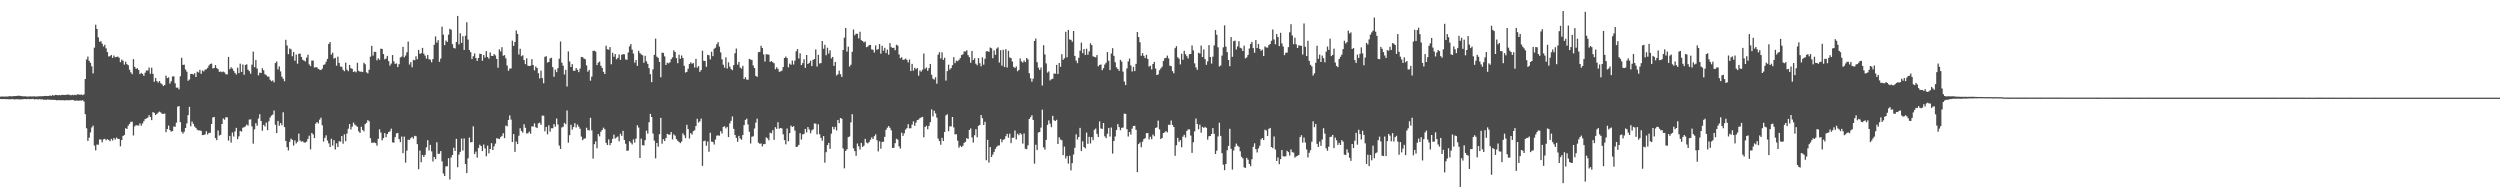 <?xml version="1.0" encoding="UTF-8"?>
<svg xmlns="http://www.w3.org/2000/svg" width="1920" height="150">
  <path d="M0 74.219h1v1.816H0zM1 74.033h1v2.118H1zM2 74.171h1v1.894H2zM3 74.157h1v1.890H3zM4 74.125h1v2.060H4zM5 74.156h1v1.991H5zM6 74.055h1v2.177H6zM7 73.803h1v2.453H7zM8 74.011h1v2.234H8zM9 73.929h1v2.156H9zM10 73.828h1v2.395H10zM11 73.784h1v2.582H11zM12 73.715h1v2.524H12zM13 73.533h1v2.706H13zM14 73.500h1v2.803H14zM15 73.622h1v2.756H15zM16 73.844h1v2.437H16zM17 73.900h1v2.341H17zM18 74.044h1v2.049H18zM19 73.899h1v2.179H19zM20 74.125h1v2.084H20zM21 74.159h1v1.804H21zM22 74.037h1v2.172H22zM23 74.021h1v2.104H23zM24 74.092h1v1.998H24zM25 74.052h1v1.885H25zM26 73.976h1v2.438H26zM27 74.132h1v2.008H27zM28 74.079h1v2.197H28zM29 73.998h1v2.344H29zM30 73.931h1v2.178H30zM31 73.931h1v2.446H31zM32 73.871h1v2.378H32zM33 73.832h1v2.796H33zM34 73.670h1v2.827H34zM35 73.674h1v3.006H35zM36 73.772h1v2.629H36zM37 73.680h1v2.814H37zM38 73.393h1v3.308H38zM39 73.586h1v3.016H39zM40 73.036h1v3.701H40zM41 73.480h1v3.169H41zM42 72.851h1v3.894H42zM43 72.979h1v4.100H43zM44 73.204h1v3.639H44zM45 72.945h1v4.048H45zM46 73.222h1v3.733H46zM47 72.740h1v4.255H47zM48 72.920h1v4.029H48zM49 72.910h1v4.174H49zM50 72.913h1v4.153H50zM51 72.639h1v4.201H51zM52 72.654h1v4.452H52zM53 72.809h1v4.088H53zM54 73.211h1v3.680H54zM55 72.735h1v3.977H55zM56 73.131h1v3.820H56zM57 72.769h1v4.618H57zM58 73.070h1v4.194H58zM59 72.472h1v4.723H59zM60 72.494h1v4.956H60zM61 72.787h1v4.252H61zM62 72.548h1v4.805H62zM63 73.069h1v3.847H63zM64 72.431h1v5.527H64zM65 60.652h1v27.044H65zM66 45.662h1v52.821H66zM67 43.444h1v64.780H67zM68 46.738h1v58.982H68zM69 48.210h1v53.512H69zM70 50.938h1v46.952H70zM71 56.364h1v40.115H71zM72 36.633h1v75.139H72zM73 18.979h1v96.504H73zM74 22.219h1v88.810H74zM75 28.669h1v82.474H75zM76 32.179h1v74.900H76zM77 31.581h1v75.637H77zM78 33.538h1v75.828H78zM79 35.688h1v71.326H79zM80 34.410h1v72.214H80zM81 37.124h1v70.609H81zM82 40.036h1v66.802H82zM83 43.369h1v64.127H83zM84 43.134h1v65.367H84zM85 42.199h1v64.447H85zM86 44.429h1v63.471H86zM87 42.636h1v63.368H87zM88 43.957h1v63.267H88zM89 43.746h1v61.924H89zM90 43.430h1v63.116H90zM91 44.359h1v62.384H91zM92 47.708h1v64.698H92zM93 45.754h1v61.824H93zM94 46.636h1v57.835H94zM95 49.589h1v54.032H95zM96 47.349h1v51.147H96zM97 49.319h1v49.712H97zM98 50.053h1v46.472H98zM99 53.563h1v41.581H99zM100 55.544h1v37.974H100zM101 56.985h1v36.515H101zM102 45.393h1v58.641H102zM103 51.353h1v45.700H103zM104 52.952h1v43.149H104zM105 52.375h1v43.987H105zM106 53.701h1v42.747H106zM107 56.941h1v37.830H107zM108 55.961h1v40.577H108zM109 56.756h1v38.055H109zM110 58.250h1v34.827H110zM111 55.789h1v35.658H111zM112 54.123h1v36.830H112zM113 54.183h1v36.198H113zM114 51.854h1v36.594H114zM115 56.611h1v33.237H115zM116 51.962h1v40.325H116zM117 56.745h1v29.353H117zM118 62.755h1v23.915H118zM119 59.834h1v28.465H119zM120 62.252h1v25.233H120zM121 63.428h1v23.057H121zM122 62.184h1v23.549H122zM123 63.872h1v22.518H123zM124 64.779h1v22.657H124zM125 66.112h1v21.338H125zM126 65.286h1v21.907H126zM127 58.057h1v43.434H127zM128 59.987h1v39.138H128zM129 59.400h1v37.054H129zM130 64.213h1v35.724H130zM131 62.391h1v38.755H131zM132 58.739h1v41.891H132zM133 58.644h1v38.541H133zM134 63.955h1v33.361H134zM135 67.343h1v26.794H135zM136 67.253h1v14.663H136zM137 68.623h1v12.844H137zM138 58.592h1v35.196H138zM139 44.414h1v56.780H139zM140 49.849h1v52.754H140zM141 49.659h1v51.516H141zM142 53.342h1v44.945H142zM143 55.033h1v39.730H143zM144 61.997h1v26.412H144zM145 61.070h1v20.994H145zM146 56.834h1v40.139H146zM147 56.661h1v36.659H147zM148 57.216h1v37.859H148zM149 56.208h1v40.901H149zM150 59.142h1v39.122H150zM151 55.032h1v44.662H151zM152 55.655h1v44.513H152zM153 53.661h1v46.502H153zM154 56.755h1v43.761H154zM155 54.187h1v49.603H155zM156 54.826h1v48.798H156zM157 53.475h1v49.752H157zM158 53.202h1v47.613H158zM159 52.093h1v51.165H159zM160 50.256h1v51.782H160zM161 49.099h1v52.915H161zM162 48.776h1v46.452H162zM163 52.600h1v37.619H163zM164 52.205h1v37.640H164zM165 49.953h1v56.095H165zM166 52.297h1v55.368H166zM167 53.125h1v47.050H167zM168 55.207h1v48.859H168zM169 54.870h1v48.654H169zM170 55.434h1v39.813H170zM171 54.956h1v36.061H171zM172 55.597h1v36.303H172zM173 57.057h1v33.012H173zM174 57.134h1v32.976H174zM175 43.737h1v64.230H175zM176 53.125h1v51.274H176zM177 51.642h1v57.885H177zM178 52.624h1v49.164H178zM179 54.350h1v50.526H179zM180 55.961h1v44.932H180zM181 57.267h1v40.943H181zM182 51.987h1v54.922H182zM183 56.148h1v48.533H183zM184 48.901h1v51.607H184zM185 55.223h1v45.844H185zM186 49.552h1v48.531H186zM187 57.451h1v40.247H187zM188 49.850h1v47.188H188zM189 49.426h1v46.230H189zM190 53.482h1v42.978H190zM191 54.669h1v37.183H191zM192 56.635h1v35.025H192zM193 49.646h1v47.450H193zM194 39.649h1v70.705H194zM195 51.605h1v47.774H195zM196 46.132h1v48.506H196zM197 52.624h1v43.918H197zM198 57.876h1v33.136H198zM199 55.783h1v31.991H199zM200 56.130h1v36.813H200zM201 52.395h1v48.028H201zM202 53.971h1v41.935H202zM203 57.007h1v40.113H203zM204 57.756h1v36.382H204zM205 58.769h1v41.244H205zM206 58.861h1v34.280H206zM207 61.257h1v29.001H207zM208 62.397h1v26.370H208zM209 61.799h1v26.206H209zM210 63.237h1v21.667H210zM211 48.450h1v47.373H211zM212 47.275h1v54.935H212zM213 53.277h1v39.594H213zM214 50.978h1v45.575H214zM215 54.824h1v39.671H215zM216 58.870h1v37.351H216zM217 60.487h1v25.743H217zM218 62.354h1v35.269H218zM219 30.573h1v77.657H219zM220 34.896h1v78.175H220zM221 41.557h1v74.021H221zM222 37.241h1v71.698H222zM223 37.884h1v68.631H223zM224 43.188h1v64.223H224zM225 39.903h1v71.942H225zM226 46.624h1v61.200H226zM227 41.858h1v68.311H227zM228 48.922h1v59.987H228zM229 41.340h1v61.255H229zM230 41.162h1v66.695H230zM231 43.735h1v65.056H231zM232 45.918h1v62.584H232zM233 46.475h1v62.987H233zM234 47.230h1v62.294H234zM235 44.285h1v64.462H235zM236 41.961h1v64.707H236zM237 49.470h1v54.705H237zM238 50.782h1v63.976H238zM239 46.473h1v55.599H239zM240 46.567h1v56.712H240zM241 51.878h1v54.207H241zM242 51.596h1v43.374H242zM243 51.710h1v42.055H243zM244 52.959h1v41.797H244zM245 53.491h1v38.431H245zM246 53.799h1v36.586H246zM247 52.715h1v43.464H247zM248 49.861h1v58.813H248zM249 49.393h1v56.502H249zM250 47.404h1v56.536H250zM251 45.239h1v62.661H251zM252 33.729h1v76.388H252zM253 32.314h1v80.574H253zM254 41.928h1v64.614H254zM255 40.449h1v71.368H255zM256 45.025h1v62.623H256zM257 44.398h1v70.394H257zM258 50.435h1v59.644H258zM259 43.537h1v69.332H259zM260 48.309h1v60.089H260zM261 51.114h1v57.722H261zM262 51.287h1v53.221H262zM263 53.602h1v56.811H263zM264 54.671h1v48.503H264zM265 48.079h1v60.347H265zM266 53.485h1v49.089H266zM267 54.697h1v44.180H267zM268 49.889h1v45.413H268zM269 52.390h1v47.030H269zM270 52.853h1v44.408H270zM271 55.249h1v38.929H271zM272 54.737h1v40.931H272zM273 55.550h1v40.953H273zM274 48.233h1v49.172H274zM275 54.370h1v46.534H275zM276 55.109h1v46.963H276zM277 54.987h1v42.333H277zM278 55.343h1v44.434H278zM279 48.218h1v52.680H279zM280 49.355h1v45.998H280zM281 55.537h1v38.799H281zM282 56.356h1v35.914H282zM283 53.579h1v39.550H283zM284 43.520h1v62.592H284zM285 35.248h1v74.361H285zM286 42.698h1v66.963H286zM287 39.793h1v69.576H287zM288 39.812h1v70.055H288zM289 46.310h1v65.557H289zM290 44.756h1v61.882H290zM291 45.867h1v53.474H291zM292 37.356h1v64.503H292zM293 37.604h1v70.205H293zM294 41.519h1v64.563H294zM295 45.567h1v56.615H295zM296 44.953h1v60.405H296zM297 42.891h1v60.072H297zM298 46.973h1v54.505H298zM299 50.374h1v50.465H299zM300 48.786h1v50.042H300zM301 42.302h1v67.084H301zM302 47.079h1v62.506H302zM303 49.052h1v56.265H303zM304 48.692h1v53.773H304zM305 51.531h1v50.579H305zM306 49.317h1v57.560H306zM307 44.140h1v65.001H307zM308 43.485h1v61.417H308zM309 35.922h1v81.717H309zM310 44.022h1v60.870H310zM311 42.673h1v82.195H311zM312 40.124h1v75.531H312zM313 31.911h1v75.344H313zM314 49.542h1v57.955H314zM315 47.724h1v58.398H315zM316 51.648h1v53.541H316zM317 45.982h1v60.522H317zM318 46.307h1v57.984H318zM319 43.217h1v61.432H319zM320 45.533h1v65.182H320zM321 38.300h1v91.666H321zM322 41.295h1v74.305H322zM323 40.872h1v83.763H323zM324 36.775h1v82.278H324zM325 41.242h1v79.327H325zM326 42.734h1v76.217H326zM327 44.993h1v68.177H327zM328 42.232h1v65.451H328zM329 45.462h1v70.108H329zM330 45.831h1v65.423H330zM331 47.852h1v68.446H331zM332 45.348h1v78.638H332zM333 34.412h1v86.126H333zM334 27.942h1v94.282H334zM335 32.708h1v76.567H335zM336 30.850h1v87.341H336zM337 47.463h1v70.630H337zM338 44.993h1v71.023H338zM339 20.488h1v103.459H339zM340 26.579h1v106.672H340zM341 34.637h1v100.542H341zM342 31.142h1v96.674H342zM343 32.173h1v95.545H343zM344 26.603h1v94.875H344zM345 22.135h1v115.682H345zM346 22.825h1v98.086H346zM347 33.878h1v85.181H347zM348 36.769h1v76.677H348zM349 37.214h1v78.715H349zM350 32.226h1v74.437H350zM351 12.215h1v116.263H351zM352 34.114h1v84.615H352zM353 25.566h1v91.088H353zM354 32.901h1v73.506H354zM355 27.780h1v87.853H355zM356 38.336h1v68.023H356zM357 27.434h1v98.575H357zM358 17.121h1v115.783H358zM359 30.397h1v91.204H359zM360 38.383h1v67.238H360zM361 40.066h1v69.303H361zM362 45.359h1v63.729H362zM363 43.184h1v53.855H363zM364 40.993h1v77.332H364zM365 44.540h1v71.870H365zM366 46.727h1v74.297H366zM367 44.529h1v69.083H367zM368 41.276h1v69.876H368zM369 41.482h1v70.702H369zM370 46.660h1v69.377H370zM371 42.238h1v68.758H371zM372 44.217h1v69.767H372zM373 39.289h1v80.709H373zM374 43.821h1v68.024H374zM375 45.115h1v72.696H375zM376 40.253h1v74.197H376zM377 42.924h1v66.998H377zM378 43.003h1v72.272H378zM379 41.504h1v70.941H379zM380 42.537h1v67.763H380zM381 45.206h1v60.962H381zM382 52.029h1v54.418H382zM383 37.864h1v68.941H383zM384 39.459h1v65.882H384zM385 36.224h1v68.141H385zM386 42.818h1v59.474H386zM387 42.353h1v63.719H387zM388 44.821h1v51.619H388zM389 50.314h1v46.695H389zM390 54.397h1v37.739H390zM391 52.753h1v35.850H391zM392 52.521h1v39.354H392zM393 31.251h1v77.840H393zM394 35.271h1v67.700H394zM395 32.253h1v84.394H395zM396 23.411h1v85.272H396zM397 26.059h1v84.606H397zM398 41.825h1v62.419H398zM399 37.416h1v61.099H399zM400 43.229h1v57.426H400zM401 42.443h1v59.403H401zM402 46.131h1v49.307H402zM403 49.233h1v48.926H403zM404 44.790h1v57.773H404zM405 50.504h1v51.818H405zM406 50.724h1v50.332H406zM407 50.445h1v52.262H407zM408 45.392h1v51.660H408zM409 49.988h1v47.201H409zM410 54.018h1v40.678H410zM411 51.045h1v46.660H411zM412 52.232h1v46.118H412zM413 56.194h1v38.501H413zM414 60.228h1v33.927H414zM415 54.210h1v41.705H415zM416 59.932h1v28.843H416zM417 63.926h1v24.942H417zM418 43.632h1v57.256H418zM419 43.145h1v54.352H419zM420 48.040h1v55.125H420zM421 47.596h1v48.667H421zM422 44.840h1v56.273H422zM423 44.329h1v54.167H423zM424 51.551h1v46.964H424zM425 58.935h1v36.362H425zM426 53.471h1v43.787H426zM427 55.393h1v35.628H427zM428 52.377h1v43.250H428zM429 45.133h1v66.615H429zM430 31.823h1v82.571H430zM431 48.098h1v49.781H431zM432 50.505h1v46.833H432zM433 57.193h1v37.162H433zM434 53.588h1v41.834H434zM435 66.449h1v18.374H435zM436 39.461h1v70.112H436zM437 47.181h1v56.653H437zM438 51.380h1v44.391H438zM439 49.264h1v50.279H439zM440 54.308h1v43.274H440zM441 54.302h1v40.333H441zM442 52.237h1v45.686H442zM443 53.601h1v42.038H443zM444 55.385h1v41.873H444zM445 52.699h1v46.190H445zM446 43.733h1v61.178H446zM447 43.872h1v63.799H447zM448 44.940h1v61.615H448zM449 45.453h1v60.798H449zM450 50.216h1v47.906H450zM451 55.063h1v44.809H451zM452 53.724h1v46.517H452zM453 61.978h1v28.481H453zM454 58.820h1v41.316H454zM455 39.056h1v82.730H455zM456 38.912h1v71.836H456zM457 39.623h1v68.948H457zM458 50.023h1v63.826H458zM459 48.056h1v54.893H459zM460 47.319h1v57.383H460zM461 50.507h1v50.656H461zM462 52.160h1v47.603H462zM463 55.136h1v42.916H463zM464 56.814h1v42.464H464zM465 35.072h1v74.656H465zM466 37.853h1v73.548H466zM467 38.197h1v68.866H467zM468 36.128h1v75.384H468zM469 49.350h1v60.411H469zM470 40.564h1v66.075H470zM471 43.620h1v59.744H471zM472 41.539h1v64.834H472zM473 45.548h1v60.002H473zM474 44.505h1v60.341H474zM475 41.824h1v66.665H475zM476 45.986h1v56.735H476zM477 42.072h1v62.256H477zM478 41.578h1v58.945H478zM479 41.721h1v65.743H479zM480 45.603h1v64.852H480zM481 45.908h1v69.934H481zM482 40.349h1v75.272H482zM483 35.646h1v72.779H483zM484 33.863h1v75.778H484zM485 38.116h1v72.823H485zM486 41.114h1v65.935H486zM487 48.110h1v61.383H487zM488 46.105h1v60.351H488zM489 50.570h1v45.643H489zM490 38.990h1v58.970H490zM491 40.824h1v80.539H491zM492 41.757h1v64.749H492zM493 42.461h1v69.063H493zM494 48.189h1v63.538H494zM495 42.844h1v64.849H495zM496 47.120h1v53.257H496zM497 49.046h1v53.615H497zM498 52.325h1v41.579H498zM499 56.970h1v30.483H499zM500 63.103h1v26.767H500zM501 53.287h1v49.260H501zM502 42.117h1v65.845H502zM503 29.665h1v91.967H503zM504 43.517h1v66.252H504zM505 44.465h1v68.212H505zM506 47.489h1v55.580H506zM507 59.359h1v31.143H507zM508 40.461h1v69.952H508zM509 40.594h1v66.302H509zM510 43.331h1v65.017H510zM511 49.924h1v56.122H511zM512 48.152h1v54.656H512zM513 48.629h1v54.766H513zM514 47.848h1v55.593H514zM515 45.489h1v55.940H515zM516 44.077h1v63.034H516zM517 38.679h1v64.514H517zM518 39.971h1v64.212H518zM519 44.664h1v62.177H519zM520 48.527h1v59.532H520zM521 42.001h1v66.986H521zM522 45.152h1v64.767H522zM523 42.607h1v66.083H523zM524 44.541h1v57.931H524zM525 50.555h1v53.362H525zM526 55.695h1v50.412H526zM527 55.183h1v40.650H527zM528 52.776h1v46.349H528zM529 49.157h1v57.216H529zM530 47.870h1v54.363H530zM531 48.933h1v54.456H531zM532 48.451h1v52.316H532zM533 51.825h1v48.197H533zM534 45.165h1v51.653H534zM535 51.975h1v39.244H535zM536 50.786h1v43.315H536zM537 55.173h1v38.009H537zM538 53.798h1v37.297H538zM539 38.926h1v88.482H539zM540 46.668h1v61.713H540zM541 46.830h1v61.180H541zM542 51.280h1v60.624H542zM543 42.068h1v66.649H543zM544 42.434h1v74.092H544zM545 45.653h1v56.311H545zM546 39.722h1v69.006H546zM547 43.122h1v65.892H547zM548 37.409h1v73.600H548zM549 36.608h1v70.577H549zM550 33.977h1v70.263H550zM551 32.378h1v71.561H551zM552 35.801h1v68.447H552zM553 40.230h1v60.536H553zM554 45.550h1v57.024H554zM555 49.670h1v47.788H555zM556 51.994h1v44.997H556zM557 44.039h1v54.596H557zM558 52.632h1v44.877H558zM559 47.887h1v57.370H559zM560 51.207h1v43.553H560zM561 53.112h1v39.667H561zM562 53.899h1v35.533H562zM563 50.045h1v48.926H563zM564 40.907h1v62.738H564zM565 37.271h1v68.596H565zM566 49.687h1v59.215H566zM567 47.572h1v56.784H567zM568 51.867h1v54.516H568zM569 52.708h1v54.610H569zM570 50.521h1v53.201H570zM571 60.732h1v35.356H571zM572 59.280h1v32.806H572zM573 61.156h1v29.982H573zM574 61.241h1v34.425H574zM575 45.207h1v55.957H575zM576 45.728h1v64.436H576zM577 46.141h1v58.870H577zM578 50.253h1v54.380H578zM579 52.282h1v46.426H579zM580 58.338h1v35.841H580zM581 59.044h1v32.084H581zM582 40.091h1v69.472H582zM583 39.858h1v70.603H583zM584 35.130h1v75.068H584zM585 36.839h1v75.603H585zM586 41.801h1v68.894H586zM587 47.267h1v63.415H587zM588 41.609h1v63.938H588zM589 41.810h1v64.452H589zM590 41.986h1v65.784H590zM591 47.548h1v54.347H591zM592 46.883h1v55.531H592zM593 47.778h1v52.218H593zM594 48.600h1v58.798H594zM595 53.191h1v44.493H595zM596 51.684h1v47.289H596zM597 52.896h1v41.017H597zM598 55.088h1v43.723H598zM599 54.822h1v43.460H599zM600 54.199h1v44.449H600zM601 51.526h1v51.648H601zM602 44.565h1v63.071H602zM603 43.417h1v67.445H603zM604 44.592h1v54.105H604zM605 51.731h1v56.762H605zM606 48.855h1v53.392H606zM607 49.703h1v46.755H607zM608 46.490h1v51.066H608zM609 49.551h1v47.391H609zM610 46.564h1v53.687H610zM611 39.383h1v73.492H611zM612 37.702h1v74.903H612zM613 44.888h1v66.363H613zM614 40.956h1v61.353H614zM615 50.042h1v57.184H615zM616 48.505h1v54.780H616zM617 45.475h1v57.345H617zM618 52.112h1v46.895H618zM619 42.255h1v59.405H619zM620 49.167h1v48.399H620zM621 48.286h1v51.169H621zM622 46.641h1v55.695H622zM623 50.736h1v49.429H623zM624 45.963h1v53.291H624zM625 45.288h1v49.535H625zM626 37.938h1v57.061H626zM627 51.088h1v52.114H627zM628 42.105h1v53.374H628zM629 48.806h1v54.299H629zM630 48.429h1v57.428H630zM631 31.482h1v76.510H631zM632 37.427h1v67.072H632zM633 34.409h1v90.504H633zM634 42.422h1v74.478H634zM635 36.637h1v74.846H635zM636 41.093h1v68.618H636zM637 38.599h1v75.693H637zM638 44.839h1v57.840H638zM639 43.727h1v53.676H639zM640 50.580h1v48.788H640zM641 47.543h1v49.908H641zM642 57.956h1v42.222H642zM643 57.031h1v35.109H643zM644 54.286h1v40.287H644zM645 56.962h1v33.694H645zM646 59.097h1v32.027H646zM647 38.401h1v75.632H647zM648 28.916h1v100.373H648zM649 21.466h1v94.472H649zM650 39.618h1v75.014H650zM651 35.831h1v69.499H651zM652 51.115h1v53.696H652zM653 49.711h1v44.226H653zM654 39.790h1v47.911H654zM655 22.703h1v91.200H655zM656 27.064h1v88.989H656zM657 25.882h1v93.755H657zM658 25.955h1v84.254H658zM659 29.510h1v82.873H659zM660 24.392h1v90.460H660zM661 30.867h1v78.893H661zM662 31.482h1v81.373H662zM663 32.583h1v79.338H663zM664 31.870h1v74.761H664zM665 36.226h1v73.218H665zM666 35.717h1v74.423H666zM667 34.587h1v74.584H667zM668 34.473h1v72.877H668zM669 37.915h1v67.594H669zM670 38.224h1v68.580H670zM671 40.346h1v64.246H671zM672 34.852h1v68.341H672zM673 38.224h1v69.474H673zM674 37.674h1v78.589H674zM675 33.837h1v74.682H675zM676 41.224h1v72.978H676zM677 35.154h1v73.860H677zM678 38.956h1v69.862H678zM679 36.717h1v68.404H679zM680 40.829h1v58.847H680zM681 38.096h1v59.940H681zM682 41.967h1v54.900H682zM683 33.144h1v65.013H683zM684 36.195h1v63.896H684zM685 36.792h1v76.888H685zM686 36.637h1v76.862H686zM687 38.554h1v71.442H687zM688 34.379h1v72.146H688zM689 35.038h1v72.223H689zM690 41.767h1v70.679H690zM691 44.765h1v69.368H691zM692 43.921h1v57.954H692zM693 45.960h1v58.457H693zM694 45.701h1v56.709H694zM695 44.940h1v54.603H695zM696 45.939h1v52.539H696zM697 47.905h1v47.457H697zM698 45.742h1v52.806H698zM699 54.588h1v43.906H699zM700 49.047h1v46.716H700zM701 54.251h1v38.940H701zM702 52.055h1v44.536H702zM703 53.215h1v40.928H703zM704 52.249h1v39.942H704zM705 58.135h1v33.710H705zM706 54.114h1v36.653H706zM707 55.064h1v35.075H707zM708 53.503h1v36.298H708zM709 41.102h1v64.366H709zM710 52.784h1v44.691H710zM711 51.814h1v44.727H711zM712 54.379h1v44.880H712zM713 52.321h1v44.344H713zM714 49.093h1v44.710H714zM715 57.387h1v26.645H715zM716 60.432h1v28.958H716zM717 61.114h1v23.861H717zM718 59.320h1v27.842H718zM719 64.257h1v26.113H719zM720 41.977h1v64.475H720zM721 40.110h1v68.207H721zM722 44.897h1v66.250H722zM723 40.211h1v65.684H723zM724 45.983h1v62.283H724zM725 44.331h1v57.040H725zM726 61.896h1v26.719H726zM727 54.630h1v33.134H727zM728 49.659h1v51.126H728zM729 53.468h1v43.620H729zM730 52.256h1v44.837H730zM731 50.009h1v39.866H731zM732 43.947h1v53.914H732zM733 48.481h1v54.792H733zM734 46.520h1v56.541H734zM735 47.025h1v61.014H735zM736 45.936h1v67.506H736zM737 44.671h1v67.242H737zM738 42.270h1v70.675H738zM739 41.707h1v70.245H739zM740 39.483h1v70.214H740zM741 39.588h1v69.360H741zM742 38.614h1v67.490H742zM743 42.325h1v64.361H743zM744 43.918h1v55.946H744zM745 48.161h1v50.460H745zM746 39.093h1v66.466H746zM747 46.133h1v63.355H747zM748 44.755h1v59.117H748zM749 48.939h1v50.311H749zM750 50.131h1v55.274H750zM751 44.603h1v52.045H751zM752 48.537h1v47.360H752zM753 50.948h1v37.370H753zM754 44.006h1v46.846H754zM755 49.682h1v46.274H755zM756 45.127h1v48.387H756zM757 39.411h1v83.694H757zM758 39.276h1v68.127H758zM759 39.883h1v85.001H759zM760 36.505h1v76.451H760zM761 37.092h1v83.472H761zM762 44.770h1v73.949H762zM763 38.721h1v77.896H763zM764 42.124h1v72.206H764zM765 37.278h1v75.490H765zM766 36.352h1v75.475H766zM767 48.001h1v63.648H767zM768 38.540h1v68.240H768zM769 50.380h1v58.856H769zM770 38.251h1v69.093H770zM771 51.431h1v55.473H771zM772 37.800h1v66.824H772zM773 51.871h1v50.931H773zM774 39.089h1v66.698H774zM775 44.136h1v58.536H775zM776 44.633h1v65.308H776zM777 47.263h1v58.598H777zM778 51.333h1v54.400H778zM779 52.279h1v47.977H779zM780 51.029h1v56.037H780zM781 54.659h1v47.974H781zM782 53.727h1v50.106H782zM783 44.873h1v57.387H783zM784 47.134h1v56.080H784zM785 48.096h1v62.210H785zM786 46.506h1v55.981H786zM787 47.703h1v66.524H787zM788 44.531h1v70.079H788zM789 45.593h1v65.956H789zM790 56.267h1v35.101H790zM791 60.183h1v29.849H791zM792 62.777h1v25.728H792zM793 60.406h1v31.682H793zM794 31.470h1v94.216H794zM795 29.588h1v81.577H795zM796 47.748h1v67.564H796zM797 51.939h1v49.839H797zM798 53.720h1v47.675H798zM799 51.871h1v46.146H799zM800 65.666h1v18.578H800zM801 34.720h1v78.411H801zM802 41.852h1v73.108H802zM803 48.693h1v58.720H803zM804 55.748h1v40.128H804zM805 54.840h1v37.640H805zM806 61.757h1v33.215H806zM807 60.873h1v36.804H807zM808 60.479h1v28.483H808zM809 56.415h1v35.905H809zM810 56.606h1v36.324H810zM811 49.812h1v42.180H811zM812 56.782h1v53.788H812zM813 48.308h1v57.127H813zM814 51.323h1v55.856H814zM815 41.646h1v66.072H815zM816 45.909h1v73.220H816zM817 44.740h1v67.856H817zM818 24.447h1v97.273H818zM819 44.018h1v75.732H819zM820 22.971h1v102.677H820zM821 30.264h1v89.398H821zM822 30.597h1v100.283H822zM823 32.038h1v93.233H823zM824 23.801h1v94.870H824zM825 42.966h1v70.526H825zM826 46.550h1v56.627H826zM827 48.470h1v58.701H827zM828 44.413h1v60.780H828zM829 38.960h1v59.242H829zM830 32.716h1v83.299H830zM831 40.813h1v67.750H831zM832 37.621h1v75.203H832zM833 42.199h1v71.709H833zM834 37.439h1v64.399H834zM835 42.039h1v68.396H835zM836 39.477h1v65.643H836zM837 33.274h1v76.888H837zM838 34.644h1v70.603H838zM839 43.270h1v64.412H839zM840 43.737h1v55.925H840zM841 44.088h1v54.631H841zM842 42.280h1v60.505H842zM843 50.932h1v54.301H843zM844 49.888h1v43.333H844zM845 49.500h1v49.091H845zM846 53.928h1v45.069H846zM847 52.394h1v42.069H847zM848 49.583h1v55.098H848zM849 48.179h1v57.919H849zM850 40.003h1v62.705H850zM851 46.662h1v51.605H851zM852 53.804h1v51.104H852zM853 41.099h1v56.845H853zM854 37.022h1v80.938H854zM855 42.897h1v65.396H855zM856 47.830h1v56.999H856zM857 51.744h1v48.159H857zM858 53.000h1v42.306H858zM859 54.365h1v43.290H859zM860 45.946h1v54.027H860zM861 47.317h1v50.868H861zM862 54.979h1v42.987H862zM863 62.642h1v24.645H863zM864 65.309h1v22.127H864zM865 52.522h1v46.688H865zM866 47.153h1v57.689H866zM867 44.958h1v56.424H867zM868 50.206h1v53.211H868zM869 54.964h1v43.854H869zM870 51.343h1v45.409H870zM871 54.593h1v42.016H871zM872 49.069h1v50.607H872zM873 24.617h1v107.557H873zM874 28.480h1v82.155H874zM875 32.480h1v76.933H875zM876 42.870h1v70.249H876zM877 40.823h1v67.976H877zM878 42.856h1v63.941H878zM879 44.648h1v61.473H879zM880 42.088h1v60.205H880zM881 45.259h1v56.902H881zM882 51.100h1v55.993H882zM883 50.506h1v54.532H883zM884 53.310h1v53.662H884zM885 49.132h1v54.171H885zM886 47.509h1v57.123H886zM887 52.608h1v45.620H887zM888 57.590h1v40.250H888zM889 57.160h1v35.465H889zM890 53.988h1v45.372H890zM891 52.564h1v54.257H891zM892 51.257h1v54.711H892zM893 46.813h1v55.309H893zM894 44.752h1v56.905H894zM895 44.496h1v56.217H895zM896 42.722h1v58.953H896zM897 44.834h1v50.972H897zM898 50.509h1v45.433H898zM899 50.794h1v41.768H899zM900 54.653h1v41.358H900zM901 56.249h1v41.306H901zM902 37.015h1v82.619H902zM903 35.466h1v76.089H903zM904 43.960h1v61.947H904zM905 45.064h1v63.899H905zM906 49.436h1v58.167H906zM907 41.279h1v71.821H907zM908 45.918h1v59.043H908zM909 38.958h1v64.559H909zM910 41.621h1v63.988H910zM911 43.172h1v57.386H911zM912 44.918h1v54.463H912zM913 41.627h1v57.729H913zM914 41.398h1v62.744H914zM915 34.907h1v82.508H915zM916 38.705h1v70.554H916zM917 48.629h1v52.298H917zM918 51.718h1v39.301H918zM919 53.614h1v41.637H919zM920 40.507h1v58.821H920zM921 41.095h1v54.658H921zM922 35.024h1v66.874H922zM923 43.761h1v53.714H923zM924 37.960h1v60.309H924zM925 45.421h1v51.945H925zM926 49.774h1v48.424H926zM927 47.098h1v60.186H927zM928 34.654h1v70.015H928zM929 43.795h1v60.657H929zM930 48.848h1v54.065H930zM931 43.496h1v54.849H931zM932 34.916h1v67.860H932zM933 23.098h1v95.160H933zM934 26.698h1v89.027H934zM935 36.365h1v68.419H935zM936 51.029h1v43.209H936zM937 50.263h1v54.065H937zM938 42.717h1v74.929H938zM939 36.364h1v90.098H939zM940 19.443h1v111.266H940zM941 35.784h1v90.222H941zM942 40.053h1v75.351H942zM943 46.058h1v66.016H943zM944 50.854h1v48.056H944zM945 28.485h1v85.805H945zM946 43.631h1v86.630H946zM947 31.612h1v83.936H947zM948 31.188h1v81.454H948zM949 37.968h1v72.342H949zM950 35.630h1v76.307H950zM951 31.638h1v81.161H951zM952 36.659h1v79.491H952zM953 37.161h1v83.199H953zM954 39.169h1v82.482H954zM955 35.040h1v93.474H955zM956 44.840h1v84.140H956zM957 44.077h1v77.153H957zM958 42.126h1v80.554H958zM959 37.197h1v88.709H959zM960 33.733h1v93.954H960zM961 32.085h1v90.231H961zM962 36.927h1v75.856H962zM963 40.494h1v69.606H963zM964 30.784h1v83.750H964zM965 36.914h1v80.163H965zM966 33.680h1v80.346H966zM967 37.595h1v74.348H967zM968 39.022h1v68.020H968zM969 38.096h1v67.930H969zM970 43.053h1v64.512H970zM971 35.616h1v64.035H971zM972 36.456h1v63.736H972zM973 36.580h1v67.841H973zM974 34.659h1v64.322H974zM975 33.814h1v64.433H975zM976 31.338h1v81.546H976zM977 22.645h1v91.144H977zM978 30.309h1v74.479H978zM979 34.015h1v80.812H979zM980 26.174h1v97.419H980zM981 28.449h1v92.481H981zM982 35.355h1v90.733H982zM983 25.171h1v97.050H983zM984 33.329h1v81.887H984zM985 35.764h1v84.226H985zM986 42.334h1v77.889H986zM987 40.487h1v79.514H987zM988 40.378h1v75.436H988zM989 36.215h1v80.621H989zM990 24.805h1v94.709H990zM991 18.574h1v96.227H991zM992 27.256h1v89.638H992zM993 33.935h1v83.238H993zM994 28.965h1v92.050H994zM995 33.975h1v86.143H995zM996 36.884h1v82.843H996zM997 34.755h1v84.218H997zM998 35.072h1v70.264H998zM999 35.174h1v68.653H999zM1000 41.857h1v67.637H1000zM1001 18.033h1v87.590H1001zM1002 35.924h1v73.564H1002zM1003 43.082h1v71.687H1003zM1004 31.315h1v89.618H1004zM1005 46.753h1v70.586H1005zM1006 49.789h1v65.578H1006zM1007 50.972h1v57.897H1007zM1008 58.016h1v35.154H1008zM1009 56.343h1v41.323H1009zM1010 48.247h1v47.007H1010zM1011 35.140h1v75.355H1011zM1012 45.183h1v67.675H1012zM1013 41.947h1v66.827H1013zM1014 47.640h1v64.405H1014zM1015 42.683h1v64.483H1015zM1016 44.651h1v53.805H1016zM1017 47.892h1v54.710H1017zM1018 39.675h1v74.246H1018zM1019 35.748h1v80.070H1019zM1020 38.315h1v74.338H1020zM1021 29.663h1v75.620H1021zM1022 43.060h1v61.911H1022zM1023 42.181h1v61.448H1023zM1024 37.344h1v76.420H1024zM1025 48.008h1v57.679H1025zM1026 50.630h1v57.164H1026zM1027 51.624h1v59.703H1027zM1028 45.300h1v64.402H1028zM1029 43.601h1v67.775H1029zM1030 41.989h1v65.613H1030zM1031 37.717h1v71.108H1031zM1032 31.268h1v87.457H1032zM1033 33.405h1v85.665H1033zM1034 32.347h1v82.359H1034zM1035 23.520h1v93.731H1035zM1036 25.742h1v95.468H1036zM1037 24.874h1v98.662H1037zM1038 37.640h1v72.947H1038zM1039 36.880h1v76.853H1039zM1040 46.206h1v61.901H1040zM1041 48.347h1v53.642H1041zM1042 41.956h1v69.166H1042zM1043 44.508h1v55.135H1043zM1044 41.343h1v61.628H1044zM1045 36.382h1v70.758H1045zM1046 41.035h1v59.406H1046zM1047 50.146h1v53.458H1047zM1048 44.231h1v65.852H1048zM1049 32.977h1v92.940H1049zM1050 34.173h1v84.664H1050zM1051 30.279h1v97.291H1051zM1052 26.636h1v92.466H1052zM1053 24.875h1v98.242H1053zM1054 23.550h1v88.312H1054zM1055 13.475h1v108.085H1055zM1056 24.301h1v93.469H1056zM1057 27.527h1v89.569H1057zM1058 45.210h1v62.475H1058zM1059 45.460h1v59.488H1059zM1060 35.977h1v72.678H1060zM1061 37.466h1v82.158H1061zM1062 40.001h1v79.841H1062zM1063 42.612h1v62.251H1063zM1064 44.484h1v75.404H1064zM1065 38.478h1v69.936H1065zM1066 38.888h1v63.963H1066zM1067 35.954h1v68.260H1067zM1068 38.359h1v70.205H1068zM1069 33.134h1v69.092H1069zM1070 33.499h1v75.274H1070zM1071 34.543h1v70.779H1071zM1072 41.444h1v62.838H1072zM1073 26.147h1v82.588H1073zM1074 39.778h1v79.053H1074zM1075 43.533h1v65.607H1075zM1076 45.685h1v71.344H1076zM1077 48.335h1v65.787H1077zM1078 44.009h1v67.240H1078zM1079 47.798h1v71.356H1079zM1080 46.848h1v53.428H1080zM1081 53.347h1v45.238H1081zM1082 53.300h1v39.864H1082zM1083 50.570h1v45.900H1083zM1084 57.951h1v32.452H1084zM1085 31.882h1v87.438H1085zM1086 22.876h1v92.283H1086zM1087 31.416h1v86.553H1087zM1088 23.071h1v86.545H1088zM1089 21.230h1v85.230H1089zM1090 26.197h1v82.799H1090zM1091 32.655h1v72.708H1091zM1092 48.333h1v74.882H1092zM1093 51.038h1v55.863H1093zM1094 41.509h1v60.173H1094zM1095 47.598h1v52.680H1095zM1096 43.911h1v63.262H1096zM1097 35.244h1v74.154H1097zM1098 33.281h1v81.566H1098zM1099 29.160h1v74.519H1099zM1100 36.569h1v72.296H1100zM1101 39.556h1v69.215H1101zM1102 43.369h1v58.253H1102zM1103 40.298h1v66.557H1103zM1104 38.388h1v72.576H1104zM1105 39.287h1v73.352H1105zM1106 43.112h1v62.840H1106zM1107 44.302h1v73.947H1107zM1108 37.884h1v77.180H1108zM1109 18.294h1v114.091H1109zM1110 30.704h1v93.199H1110zM1111 26.180h1v95.598H1111zM1112 28.564h1v85.281H1112zM1113 32.718h1v88.197H1113zM1114 41.728h1v73.983H1114zM1115 42.244h1v61.057H1115zM1116 35.640h1v76.951H1116zM1117 37.860h1v66.206H1117zM1118 40.829h1v63.743H1118zM1119 36.959h1v72.287H1119zM1120 27.475h1v85.278H1120zM1121 31.339h1v112.244H1121zM1122 28.975h1v92.520H1122zM1123 37.490h1v85.867H1123zM1124 30.448h1v81.155H1124zM1125 42.478h1v74.998H1125zM1126 38.377h1v80.618H1126zM1127 27.706h1v91.786H1127zM1128 34.275h1v95.497H1128zM1129 36.934h1v77.598H1129zM1130 35.802h1v78.718H1130zM1131 43.280h1v62.000H1131zM1132 49.768h1v54.130H1132zM1133 46.599h1v58.465H1133zM1134 42.091h1v78.814H1134zM1135 43.619h1v68.559H1135zM1136 47.263h1v68.744H1136zM1137 49.467h1v51.008H1137zM1138 51.276h1v63.411H1138zM1139 47.776h1v68.952H1139zM1140 44.057h1v55.949H1140zM1141 39.969h1v65.885H1141zM1142 55.146h1v42.672H1142zM1143 48.635h1v50.929H1143zM1144 49.652h1v62.670H1144zM1145 19.747h1v114.507H1145zM1146 22.932h1v90.768H1146zM1147 23.844h1v90.643H1147zM1148 41.497h1v77.489H1148zM1149 30.373h1v84.424H1149zM1150 34.028h1v76.227H1150zM1151 33.043h1v83.207H1151zM1152 39.243h1v77.180H1152zM1153 39.250h1v85.244H1153zM1154 48.513h1v58.922H1154zM1155 40.830h1v61.812H1155zM1156 42.516h1v63.891H1156zM1157 21.483h1v96.994H1157zM1158 36.614h1v84.512H1158zM1159 38.886h1v82.075H1159zM1160 39.945h1v64.480H1160zM1161 42.142h1v65.305H1161zM1162 40.085h1v60.513H1162zM1163 52.702h1v45.692H1163zM1164 21.436h1v109.784H1164zM1165 24.689h1v84.377H1165zM1166 28.434h1v96.738H1166zM1167 26.065h1v93.850H1167zM1168 34.136h1v81.045H1168zM1169 35.842h1v79.941H1169zM1170 37.138h1v80.363H1170zM1171 38.638h1v68.035H1171zM1172 46.222h1v59.815H1172zM1173 51.388h1v54.389H1173zM1174 50.558h1v54.273H1174zM1175 47.602h1v69.218H1175zM1176 46.866h1v68.918H1176zM1177 35.996h1v79.440H1177zM1178 40.342h1v65.402H1178zM1179 36.168h1v67.038H1179zM1180 36.291h1v65.040H1180zM1181 41.517h1v58.622H1181zM1182 42.907h1v57.471H1182zM1183 24.184h1v98.741H1183zM1184 22.402h1v88.840H1184zM1185 41.015h1v86.352H1185zM1186 42.678h1v76.721H1186zM1187 47.421h1v62.991H1187zM1188 34.400h1v64.271H1188zM1189 50.435h1v48.666H1189zM1190 44.310h1v63.146H1190zM1191 40.150h1v62.481H1191zM1192 38.000h1v71.215H1192zM1193 40.128h1v70.697H1193zM1194 36.233h1v76.603H1194zM1195 49.307h1v60.433H1195zM1196 34.984h1v82.153H1196zM1197 23.974h1v101.226H1197zM1198 19.820h1v100.956H1198zM1199 28.148h1v91.038H1199zM1200 8.424h1v132.244H1200zM1201 31.409h1v85.554H1201zM1202 29.757h1v98.136H1202zM1203 35.070h1v82.703H1203zM1204 19.613h1v102.189H1204zM1205 38.432h1v86.046H1205zM1206 36.148h1v88.916H1206zM1207 26.849h1v98.222H1207zM1208 40.998h1v70.375H1208zM1209 21.615h1v99.195H1209zM1210 36.592h1v81.042H1210zM1211 29.695h1v80.629H1211zM1212 39.618h1v67.368H1212zM1213 49.168h1v56.094H1213zM1214 51.941h1v52.216H1214zM1215 50.655h1v55.634H1215zM1216 45.269h1v66.192H1216zM1217 9.063h1v130.430H1217zM1218 27.459h1v92.114H1218zM1219 29.785h1v91.793H1219zM1220 36.557h1v92.812H1220zM1221 35.307h1v93.037H1221zM1222 36.182h1v94.105H1222zM1223 41.641h1v65.939H1223zM1224 43.948h1v65.994H1224zM1225 38.055h1v66.311H1225zM1226 48.094h1v51.269H1226zM1227 52.684h1v45.691H1227zM1228 49.521h1v53.691H1228zM1229 59.395h1v44.972H1229zM1230 49.133h1v62.817H1230zM1231 23.756h1v103.862H1231zM1232 42.140h1v67.417H1232zM1233 46.952h1v58.656H1233zM1234 53.371h1v43.214H1234zM1235 52.636h1v46.769H1235zM1236 51.041h1v47.520H1236zM1237 57.685h1v40.242H1237zM1238 27.853h1v92.435H1238zM1239 25.686h1v102.329H1239zM1240 20.759h1v91.791H1240zM1241 34.687h1v74.388H1241zM1242 31.627h1v83.436H1242zM1243 43.984h1v67.374H1243zM1244 45.154h1v58.604H1244zM1245 47.125h1v56.149H1245zM1246 52.073h1v54.218H1246zM1247 52.259h1v51.762H1247zM1248 51.852h1v46.821H1248zM1249 46.493h1v52.831H1249zM1250 44.875h1v56.990H1250zM1251 46.597h1v57.074H1251zM1252 53.287h1v42.856H1252zM1253 49.008h1v51.247H1253zM1254 41.425h1v56.006H1254zM1255 48.363h1v49.544H1255zM1256 50.429h1v54.673H1256zM1257 53.499h1v44.084H1257zM1258 56.573h1v50.683H1258zM1259 51.134h1v54.926H1259zM1260 48.515h1v51.536H1260zM1261 34.875h1v94.700H1261zM1262 34.404h1v78.229H1262zM1263 44.018h1v69.140H1263zM1264 40.146h1v63.965H1264zM1265 43.527h1v69.008H1265zM1266 33.681h1v69.000H1266zM1267 40.598h1v67.877H1267zM1268 49.104h1v59.979H1268zM1269 42.897h1v55.409H1269zM1270 43.679h1v61.141H1270zM1271 46.339h1v52.305H1271zM1272 44.483h1v52.891H1272zM1273 38.758h1v58.737H1273zM1274 46.251h1v52.611H1274zM1275 46.109h1v54.038H1275zM1276 45.482h1v54.398H1276zM1277 41.491h1v60.615H1277zM1278 37.876h1v64.147H1278zM1279 42.653h1v69.070H1279zM1280 39.594h1v72.332H1280zM1281 48.331h1v54.560H1281zM1282 42.679h1v61.647H1282zM1283 41.925h1v60.815H1283zM1284 49.402h1v52.592H1284zM1285 50.448h1v46.833H1285zM1286 47.198h1v52.094H1286zM1287 50.091h1v48.217H1287zM1288 51.369h1v41.756H1288zM1289 39.620h1v63.539H1289zM1290 39.086h1v67.545H1290zM1291 44.362h1v64.540H1291zM1292 48.985h1v56.181H1292zM1293 50.776h1v52.894H1293zM1294 41.461h1v63.393H1294zM1295 41.822h1v69.178H1295zM1296 49.295h1v64.365H1296zM1297 51.369h1v54.747H1297zM1298 42.731h1v63.127H1298zM1299 51.833h1v46.923H1299zM1300 47.869h1v55.174H1300zM1301 49.528h1v54.676H1301zM1302 48.910h1v66.613H1302zM1303 34.860h1v89.340H1303zM1304 36.863h1v78.391H1304zM1305 47.628h1v57.976H1305zM1306 51.136h1v49.490H1306zM1307 51.902h1v44.683H1307zM1308 59.463h1v32.609H1308zM1309 52.731h1v38.432H1309zM1310 41.594h1v61.218H1310zM1311 40.905h1v73.886H1311zM1312 45.582h1v63.046H1312zM1313 47.542h1v65.981H1313zM1314 49.422h1v59.253H1314zM1315 47.350h1v60.381H1315zM1316 52.900h1v49.199H1316zM1317 52.870h1v52.553H1317zM1318 51.755h1v47.307H1318zM1319 51.834h1v44.642H1319zM1320 60.077h1v34.736H1320zM1321 62.301h1v27.816H1321zM1322 57.846h1v38.938H1322zM1323 57.418h1v41.087H1323zM1324 60.740h1v33.885H1324zM1325 63.659h1v27.552H1325zM1326 63.252h1v31.045H1326zM1327 42.572h1v62.235H1327zM1328 46.816h1v55.867H1328zM1329 44.025h1v59.446H1329zM1330 43.292h1v56.814H1330zM1331 45.898h1v57.838H1331zM1332 42.660h1v67.448H1332zM1333 52.699h1v50.649H1333zM1334 53.797h1v47.975H1334zM1335 49.868h1v47.477H1335zM1336 52.701h1v44.488H1336zM1337 52.862h1v41.564H1337zM1338 36.742h1v82.033H1338zM1339 44.842h1v75.411H1339zM1340 49.129h1v58.719H1340zM1341 43.136h1v61.316H1341zM1342 46.569h1v57.413H1342zM1343 26.154h1v95.860H1343zM1344 34.888h1v80.735H1344zM1345 39.255h1v76.281H1345zM1346 29.032h1v83.511H1346zM1347 37.310h1v72.823H1347zM1348 36.101h1v74.872H1348zM1349 37.902h1v70.470H1349zM1350 40.242h1v71.285H1350zM1351 38.483h1v65.548H1351zM1352 42.296h1v62.913H1352zM1353 56.079h1v42.388H1353zM1354 54.924h1v39.376H1354zM1355 50.527h1v46.766H1355zM1356 48.147h1v49.679H1356zM1357 48.982h1v58.159H1357zM1358 33.973h1v85.155H1358zM1359 49.933h1v49.229H1359zM1360 48.941h1v46.369H1360zM1361 50.844h1v44.106H1361zM1362 46.017h1v51.367H1362zM1363 38.239h1v67.493H1363zM1364 41.903h1v67.565H1364zM1365 40.476h1v73.945H1365zM1366 39.908h1v62.180H1366zM1367 29.825h1v78.771H1367zM1368 35.051h1v73.969H1368zM1369 48.050h1v60.603H1369zM1370 48.591h1v47.264H1370zM1371 47.652h1v46.773H1371zM1372 53.225h1v43.646H1372zM1373 52.952h1v38.370H1373zM1374 55.220h1v39.623H1374zM1375 51.120h1v37.190H1375zM1376 62.741h1v29.043H1376zM1377 48.444h1v45.543H1377zM1378 57.710h1v44.952H1378zM1379 52.446h1v45.172H1379zM1380 35.685h1v91.040H1380zM1381 32.531h1v95.650H1381zM1382 42.411h1v86.235H1382zM1383 47.964h1v69.570H1383zM1384 45.158h1v72.822H1384zM1385 44.382h1v74.463H1385zM1386 43.972h1v78.680H1386zM1387 42.099h1v78.094H1387zM1388 41.614h1v72.314H1388zM1389 43.262h1v67.469H1389zM1390 41.547h1v67.925H1390zM1391 45.629h1v62.028H1391zM1392 49.413h1v56.798H1392zM1393 43.565h1v63.127H1393zM1394 48.327h1v57.383H1394zM1395 48.352h1v50.815H1395zM1396 49.023h1v50.485H1396zM1397 47.771h1v57.778H1397zM1398 47.437h1v57.884H1398zM1399 33.636h1v81.170H1399zM1400 48.952h1v58.317H1400zM1401 45.153h1v63.488H1401zM1402 45.212h1v57.275H1402zM1403 48.532h1v53.538H1403zM1404 44.413h1v57.229H1404zM1405 42.390h1v57.038H1405zM1406 43.803h1v57.344H1406zM1407 37.190h1v62.842H1407zM1408 36.910h1v60.892H1408zM1409 30.081h1v69.593H1409zM1410 31.341h1v65.234H1410zM1411 34.383h1v64.209H1411zM1412 39.071h1v60.293H1412zM1413 40.103h1v60.629H1413zM1414 44.359h1v54.636H1414zM1415 51.317h1v49.567H1415zM1416 50.415h1v53.404H1416zM1417 48.757h1v54.372H1417zM1418 47.453h1v54.571H1418zM1419 47.411h1v54.266H1419zM1420 49.455h1v52.872H1420zM1421 47.581h1v52.508H1421zM1422 50.630h1v48.707H1422zM1423 50.981h1v43.482H1423zM1424 51.049h1v39.791H1424zM1425 49.435h1v39.134H1425zM1426 49.208h1v43.180H1426zM1427 48.123h1v43.176H1427zM1428 46.895h1v44.923H1428zM1429 46.690h1v46.924H1429zM1430 50.642h1v43.199H1430zM1431 53.995h1v38.933H1431zM1432 56.416h1v36.046H1432zM1433 56.183h1v37.736H1433zM1434 55.610h1v36.825H1434zM1435 53.599h1v45.485H1435zM1436 50.687h1v58.458H1436zM1437 51.168h1v56.687H1437zM1438 53.262h1v52.955H1438zM1439 50.316h1v54.581H1439zM1440 56.479h1v44.365H1440zM1441 59.062h1v36.703H1441zM1442 57.552h1v39.793H1442zM1443 61.737h1v32.146H1443zM1444 63.610h1v26.539H1444zM1445 63.577h1v30.072H1445zM1446 63.945h1v28.479H1446zM1447 63.907h1v25.769H1447zM1448 63.038h1v26.038H1448zM1449 63.712h1v22.869H1449zM1450 64.774h1v18.485H1450zM1451 65.447h1v16.835H1451zM1452 64.912h1v19.296H1452zM1453 65.425h1v18.602H1453zM1454 65.459h1v21.817H1454zM1455 64.616h1v22.816H1455zM1456 63.690h1v22.258H1456zM1457 63.165h1v22.955H1457zM1458 63.403h1v21.729H1458zM1459 63.059h1v21.789H1459zM1460 60.450h1v28.235H1460zM1461 61.936h1v27.667H1461zM1462 59.928h1v29.382H1462zM1463 62.328h1v26.210H1463zM1464 59.599h1v29.798H1464zM1465 58.352h1v32.499H1465zM1466 58.150h1v34.626H1466zM1467 56.474h1v36.465H1467zM1468 59.113h1v31.470H1468zM1469 64.765h1v21.580H1469zM1470 65.362h1v19.078H1470zM1471 63.678h1v19.176H1471zM1472 64.905h1v18.089H1472zM1473 67.640h1v13.893H1473zM1474 68.965h1v13.824H1474zM1475 69.132h1v14.015H1475zM1476 69.087h1v13.563H1476zM1477 69.902h1v10.184H1477zM1478 68.452h1v13.330H1478zM1479 70.235h1v9.204H1479zM1480 70.646h1v8.217H1480zM1481 70.104h1v9.345H1481zM1482 69.257h1v10.249H1482zM1483 66.758h1v16.152H1483zM1484 67.919h1v13.964H1484zM1485 68.903h1v12.773H1485zM1486 64.600h1v23.194H1486zM1487 55.405h1v41.038H1487zM1488 48.778h1v52.373H1488zM1489 51.286h1v47.455H1489zM1490 54.578h1v42.342H1490zM1491 67.916h1v16.140H1491zM1492 72.323h1v5.972H1492zM1493 73.751h1v3.474H1493zM1494 74.011h1v2.643H1494zM1495 73.983h1v2.650H1495zM1496 73.938h1v2.550H1496zM1497 73.964h1v2.194H1497zM1498 73.985h1v2.080H1498zM1499 73.947h1v2.007H1499zM1500 73.909h1v1.883H1500zM1501 74.117h1v1.770H1501zM1502 74.195h1v1.611H1502zM1503 74.228h1v1.552H1503zM1504 74.232h1v1.523H1504zM1505 74.346h1v1.529H1505zM1506 74.321h1v1.482H1506zM1507 74.336h1v1.449H1507zM1508 74.325h1v1.370H1508zM1509 74.279h1v1.426H1509zM1510 74.398h1v1.314H1510zM1511 74.418h1v1.226H1511zM1512 74.311h1v1.333H1512zM1513 74.325h1v1.247H1513zM1514 74.288h1v1.316H1514zM1515 74.341h1v1.250H1515zM1516 74.352h1v1.181H1516zM1517 74.440h1v1.062H1517zM1518 74.448h1v1.054H1518zM1519 74.480h1v1.000H1519zM1520 74.489h1v1.000H1520zM1521 74.460h1v1.013H1521zM1522 74.544h1v1.000H1522zM1523 74.524h1v1.000H1523zM1524 74.528h1v1.000H1524zM1525 74.586h1v1.000H1525zM1526 74.551h1v1.000H1526zM1527 74.535h1v1.000H1527zM1528 74.561h1v1.000H1528zM1529 74.576h1v1.000H1529zM1530 74.661h1v1.000H1530zM1531 74.610h1v1.000H1531zM1532 74.584h1v1.000H1532zM1533 74.624h1v1.000H1533zM1534 74.666h1v1.000H1534zM1535 74.634h1v1.000H1535zM1536 74.643h1v1.000H1536zM1537 74.663h1v1.000H1537zM1538 74.812h1v1.000H1538zM1539 74.899h1v1.000H1539zM1540 74.885h1v1.000H1540zM1541 74.915h1v1.000H1541zM1542 74.917h1v1.000H1542zM1543 74.927h1v1.000H1543zM1544 74.917h1v1.000H1544zM1545 74.908h1v1.000H1545zM1546 74.912h1v1.000H1546zM1547 74.895h1v1.000H1547zM1548 74.918h1v1.000H1548zM1549 74.924h1v1.000H1549zM1550 74.929h1v1.000H1550zM1551 74.931h1v1.000H1551zM1552 74.920h1v1.000H1552zM1553 74.927h1v1.000H1553zM1554 74.909h1v1.000H1554zM1555 74.913h1v1.000H1555zM1556 74.918h1v1.000H1556zM1557 74.913h1v1.000H1557zM1558 74.920h1v1.000H1558zM1559 74.933h1v1.000H1559zM1560 74.924h1v1.000H1560zM1561 74.926h1v1.000H1561zM1562 74.916h1v1.000H1562zM1563 74.931h1v1.000H1563zM1564 74.933h1v1.000H1564zM1565 74.931h1v1.000H1565zM1566 74.925h1v1.000H1566zM1567 74.929h1v1.000H1567zM1568 74.918h1v1.000H1568zM1569 74.939h1v1.000H1569zM1570 74.945h1v1.000H1570zM1571 74.913h1v1.000H1571zM1572 74.943h1v1.000H1572zM1573 74.932h1v1.000H1573zM1574 74.940h1v1.000H1574zM1575 74.917h1v1.000H1575zM1576 74.948h1v1.000H1576zM1577 74.932h1v1.000H1577zM1578 74.935h1v1.000H1578zM1579 74.926h1v1.000H1579zM1580 74.925h1v1.000H1580zM1581 74.938h1v1.000H1581zM1582 74.920h1v1.000H1582zM1583 74.949h1v1.000H1583zM1584 74.936h1v1.000H1584zM1585 74.933h1v1.000H1585zM1586 74.945h1v1.000H1586zM1587 74.943h1v1.000H1587zM1588 74.951h1v1.000H1588zM1589 74.938h1v1.000H1589zM1590 74.943h1v1.000H1590zM1591 74.945h1v1.000H1591zM1592 74.947h1v1.000H1592zM1593 74.956h1v1.000H1593zM1594 74.937h1v1.000H1594zM1595 74.947h1v1.000H1595zM1596 74.938h1v1.000H1596zM1597 74.947h1v1.000H1597zM1598 74.938h1v1.000H1598zM1599 74.947h1v1.000H1599zM1600 74.948h1v1.000H1600zM1601 74.956h1v1.000H1601zM1602 74.943h1v1.000H1602zM1603 74.933h1v1.000H1603zM1604 74.954h1v1.000H1604zM1605 74.934h1v1.000H1605zM1606 74.951h1v1.000H1606zM1607 74.950h1v1.000H1607zM1608 74.943h1v1.000H1608zM1609 74.956h1v1.000H1609zM1610 74.959h1v1.000H1610zM1611 74.961h1v1.000H1611zM1612 74.956h1v1.000H1612zM1613 74.945h1v1.000H1613zM1614 74.938h1v1.000H1614zM1615 74.951h1v1.000H1615zM1616 74.945h1v1.000H1616zM1617 74.958h1v1.000H1617zM1618 74.952h1v1.000H1618zM1619 74.956h1v1.000H1619zM1620 74.947h1v1.000H1620zM1621 74.951h1v1.000H1621zM1622 74.957h1v1.000H1622zM1623 74.951h1v1.000H1623zM1624 74.961h1v1.000H1624zM1625 74.959h1v1.000H1625zM1626 74.963h1v1.000H1626zM1627 74.956h1v1.000H1627zM1628 74.945h1v1.000H1628zM1629 74.954h1v1.000H1629zM1630 74.957h1v1.000H1630zM1631 74.959h1v1.000H1631zM1632 74.952h1v1.000H1632zM1633 74.967h1v1.000H1633zM1634 74.958h1v1.000H1634zM1635 74.961h1v1.000H1635zM1636 74.965h1v1.000H1636zM1637 74.956h1v1.000H1637zM1638 74.968h1v1.000H1638zM1639 74.956h1v1.000H1639zM1640 74.954h1v1.000H1640zM1641 74.965h1v1.000H1641zM1642 74.961h1v1.000H1642zM1643 74.965h1v1.000H1643zM1644 74.963h1v1.000H1644zM1645 74.957h1v1.000H1645zM1646 74.955h1v1.000H1646zM1647 74.947h1v1.000H1647zM1648 74.975h1v1.000H1648zM1649 74.963h1v1.000H1649zM1650 74.956h1v1.000H1650zM1651 74.961h1v1.000H1651zM1652 74.956h1v1.000H1652zM1653 74.964h1v1.000H1653zM1654 74.961h1v1.000H1654zM1655 74.963h1v1.000H1655zM1656 74.965h1v1.000H1656zM1657 74.965h1v1.000H1657zM1658 74.968h1v1.000H1658zM1659 74.959h1v1.000H1659zM1660 74.968h1v1.000H1660zM1661 74.970h1v1.000H1661zM1662 74.971h1v1.000H1662zM1663 74.966h1v1.000H1663zM1664 74.961h1v1.000H1664zM1665 74.961h1v1.000H1665zM1666 74.967h1v1.000H1666zM1667 74.959h1v1.000H1667zM1668 74.963h1v1.000H1668zM1669 74.972h1v1.000H1669zM1670 74.968h1v1.000H1670zM1671 74.971h1v1.000H1671zM1672 74.965h1v1.000H1672zM1673 74.966h1v1.000H1673zM1674 74.975h1v1.000H1674zM1675 74.970h1v1.000H1675zM1676 74.970h1v1.000H1676zM1677 74.972h1v1.000H1677zM1678 74.972h1v1.000H1678zM1679 74.975h1v1.000H1679zM1680 74.959h1v1.000H1680zM1681 74.972h1v1.000H1681zM1682 74.970h1v1.000H1682zM1683 74.965h1v1.000H1683zM1684 74.970h1v1.000H1684zM1685 74.965h1v1.000H1685zM1686 74.970h1v1.000H1686zM1687 74.972h1v1.000H1687zM1688 74.975h1v1.000H1688zM1689 74.972h1v1.000H1689zM1690 74.966h1v1.000H1690zM1691 74.974h1v1.000H1691zM1692 74.968h1v1.000H1692zM1693 74.969h1v1.000H1693zM1694 74.971h1v1.000H1694zM1695 74.974h1v1.000H1695zM1696 74.970h1v1.000H1696zM1697 74.965h1v1.000H1697zM1698 74.970h1v1.000H1698zM1699 74.964h1v1.000H1699zM1700 74.970h1v1.000H1700zM1701 74.972h1v1.000H1701zM1702 74.972h1v1.000H1702zM1703 74.972h1v1.000H1703zM1704 74.977h1v1.000H1704zM1705 74.970h1v1.000H1705zM1706 74.973h1v1.000H1706zM1707 74.970h1v1.000H1707zM1708 74.970h1v1.000H1708zM1709 74.974h1v1.000H1709zM1710 74.977h1v1.000H1710zM1711 74.972h1v1.000H1711zM1712 74.979h1v1.000H1712zM1713 74.979h1v1.000H1713zM1714 74.974h1v1.000H1714zM1715 74.975h1v1.000H1715zM1716 74.974h1v1.000H1716zM1717 74.974h1v1.000H1717zM1718 74.973h1v1.000H1718zM1719 74.972h1v1.000H1719zM1720 74.975h1v1.000H1720zM1721 74.977h1v1.000H1721zM1722 74.979h1v1.000H1722zM1723 74.970h1v1.000H1723zM1724 74.979h1v1.000H1724zM1725 74.977h1v1.000H1725zM1726 74.977h1v1.000H1726zM1727 74.975h1v1.000H1727zM1728 74.975h1v1.000H1728zM1729 74.981h1v1.000H1729zM1730 74.973h1v1.000H1730zM1731 74.977h1v1.000H1731zM1732 74.975h1v1.000H1732zM1733 74.979h1v1.000H1733zM1734 74.972h1v1.000H1734zM1735 74.980h1v1.000H1735zM1736 74.979h1v1.000H1736zM1737 74.984h1v1.000H1737zM1738 74.979h1v1.000H1738zM1739 74.975h1v1.000H1739zM1740 74.982h1v1.000H1740zM1741 74.979h1v1.000H1741zM1742 74.977h1v1.000H1742zM1743 74.981h1v1.000H1743zM1744 74.978h1v1.000H1744zM1745 74.981h1v1.000H1745zM1746 74.980h1v1.000H1746zM1747 74.973h1v1.000H1747zM1748 74.979h1v1.000H1748zM1749 74.975h1v1.000H1749zM1750 74.984h1v1.000H1750zM1751 74.974h1v1.000H1751zM1752 74.977h1v1.000H1752zM1753 74.980h1v1.000H1753zM1754 74.980h1v1.000H1754zM1755 74.979h1v1.000H1755zM1756 74.983h1v1.000H1756zM1757 74.982h1v1.000H1757zM1758 74.981h1v1.000H1758zM1759 74.982h1v1.000H1759zM1760 74.981h1v1.000H1760zM1761 74.980h1v1.000H1761zM1762 74.980h1v1.000H1762zM1763 74.983h1v1.000H1763zM1764 74.981h1v1.000H1764zM1765 74.981h1v1.000H1765zM1766 74.984h1v1.000H1766zM1767 74.981h1v1.000H1767zM1768 74.978h1v1.000H1768zM1769 74.981h1v1.000H1769zM1770 74.984h1v1.000H1770zM1771 74.984h1v1.000H1771zM1772 74.986h1v1.000H1772zM1773 74.979h1v1.000H1773zM1774 74.984h1v1.000H1774zM1775 74.984h1v1.000H1775zM1776 74.986h1v1.000H1776zM1777 74.984h1v1.000H1777zM1778 74.984h1v1.000H1778zM1779 74.981h1v1.000H1779zM1780 74.982h1v1.000H1780zM1781 74.981h1v1.000H1781zM1782 74.982h1v1.000H1782zM1783 74.977h1v1.000H1783zM1784 74.986h1v1.000H1784zM1785 74.975h1v1.000H1785zM1786 74.984h1v1.000H1786zM1787 74.984h1v1.000H1787zM1788 74.983h1v1.000H1788zM1789 74.982h1v1.000H1789zM1790 74.986h1v1.000H1790zM1791 74.982h1v1.000H1791zM1792 74.981h1v1.000H1792zM1793 74.984h1v1.000H1793zM1794 74.986h1v1.000H1794zM1795 74.986h1v1.000H1795zM1796 74.985h1v1.000H1796zM1797 74.986h1v1.000H1797zM1798 74.986h1v1.000H1798zM1799 74.984h1v1.000H1799zM1800 74.984h1v1.000H1800zM1801 74.985h1v1.000H1801zM1802 74.984h1v1.000H1802zM1803 74.981h1v1.000H1803zM1804 74.984h1v1.000H1804zM1805 74.983h1v1.000H1805zM1806 74.984h1v1.000H1806zM1807 74.986h1v1.000H1807zM1808 74.984h1v1.000H1808zM1809 74.986h1v1.000H1809zM1810 74.984h1v1.000H1810zM1811 74.986h1v1.000H1811zM1812 74.986h1v1.000H1812zM1813 74.986h1v1.000H1813zM1814 74.984h1v1.000H1814zM1815 74.988h1v1.000H1815zM1816 74.984h1v1.000H1816zM1817 74.984h1v1.000H1817zM1818 74.986h1v1.000H1818zM1819 74.984h1v1.000H1819zM1820 74.986h1v1.000H1820zM1821 74.990h1v1.000H1821zM1822 74.988h1v1.000H1822zM1823 74.981h1v1.000H1823zM1824 74.986h1v1.000H1824zM1825 74.986h1v1.000H1825zM1826 74.986h1v1.000H1826zM1827 74.988h1v1.000H1827zM1828 74.988h1v1.000H1828zM1829 74.987h1v1.000H1829zM1830 74.986h1v1.000H1830zM1831 74.988h1v1.000H1831zM1832 74.988h1v1.000H1832zM1833 74.988h1v1.000H1833zM1834 74.988h1v1.000H1834zM1835 74.988h1v1.000H1835zM1836 74.988h1v1.000H1836zM1837 74.988h1v1.000H1837zM1838 74.988h1v1.000H1838zM1839 74.990h1v1.000H1839zM1840 74.988h1v1.000H1840zM1841 74.988h1v1.000H1841zM1842 74.990h1v1.000H1842zM1843 74.988h1v1.000H1843zM1844 74.989h1v1.000H1844zM1845 74.988h1v1.000H1845zM1846 74.988h1v1.000H1846zM1847 74.990h1v1.000H1847zM1848 74.990h1v1.000H1848zM1849 74.988h1v1.000H1849zM1850 74.989h1v1.000H1850zM1851 74.984h1v1.000H1851zM1852 74.988h1v1.000H1852zM1853 74.991h1v1.000H1853zM1854 74.989h1v1.000H1854zM1855 74.988h1v1.000H1855zM1856 74.990h1v1.000H1856zM1857 74.990h1v1.000H1857zM1858 74.992h1v1.000H1858zM1859 74.990h1v1.000H1859zM1860 74.991h1v1.000H1860zM1861 74.991h1v1.000H1861zM1862 74.993h1v1.000H1862zM1863 74.991h1v1.000H1863zM1864 74.989h1v1.000H1864zM1865 74.993h1v1.000H1865zM1866 74.990h1v1.000H1866zM1867 74.990h1v1.000H1867zM1868 74.990h1v1.000H1868zM1869 74.990h1v1.000H1869zM1870 74.989h1v1.000H1870zM1871 74.988h1v1.000H1871zM1872 74.990h1v1.000H1872zM1873 74.991h1v1.000H1873zM1874 74.990h1v1.000H1874zM1875 74.993h1v1.000H1875zM1876 74.992h1v1.000H1876zM1877 74.991h1v1.000H1877zM1878 74.990h1v1.000H1878zM1879 74.991h1v1.000H1879zM1880 74.993h1v1.000H1880zM1881 74.991h1v1.000H1881zM1882 74.990h1v1.000H1882zM1883 74.992h1v1.000H1883zM1884 74.993h1v1.000H1884zM1885 74.992h1v1.000H1885zM1886 74.988h1v1.000H1886zM1887 74.991h1v1.000H1887zM1888 74.992h1v1.000H1888zM1889 74.991h1v1.000H1889zM1890 74.990h1v1.000H1890zM1891 74.991h1v1.000H1891zM1892 74.992h1v1.000H1892zM1893 74.993h1v1.000H1893zM1894 74.991h1v1.000H1894zM1895 74.992h1v1.000H1895zM1896 74.993h1v1.000H1896zM1897 74.988h1v1.000H1897zM1898 74.993h1v1.000H1898zM1899 74.991h1v1.000H1899zM1900 74.991h1v1.000H1900zM1901 74.991h1v1.000H1901zM1902 74.995h1v1.000H1902zM1903 74.993h1v1.000H1903zM1904 74.993h1v1.000H1904zM1905 74.990h1v1.000H1905zM1906 74.991h1v1.000H1906zM1907 74.991h1v1.000H1907zM1908 74.991h1v1.000H1908zM1909 74.994h1v1.000H1909zM1910 74.993h1v1.000H1910zM1911 74.993h1v1.000H1911zM1912 74.993h1v1.000H1912zM1913 74.993h1v1.000H1913zM1914 74.992h1v1.000H1914zM1915 74.992h1v1.000H1915zM1916 74.993h1v1.000H1916zM1917 74.995h1v1.000H1917zM1918 74.992h1v1.000H1918zM1919 75.000h1v1.000H1919z" fill="#4a4a4a"></path>
</svg>
